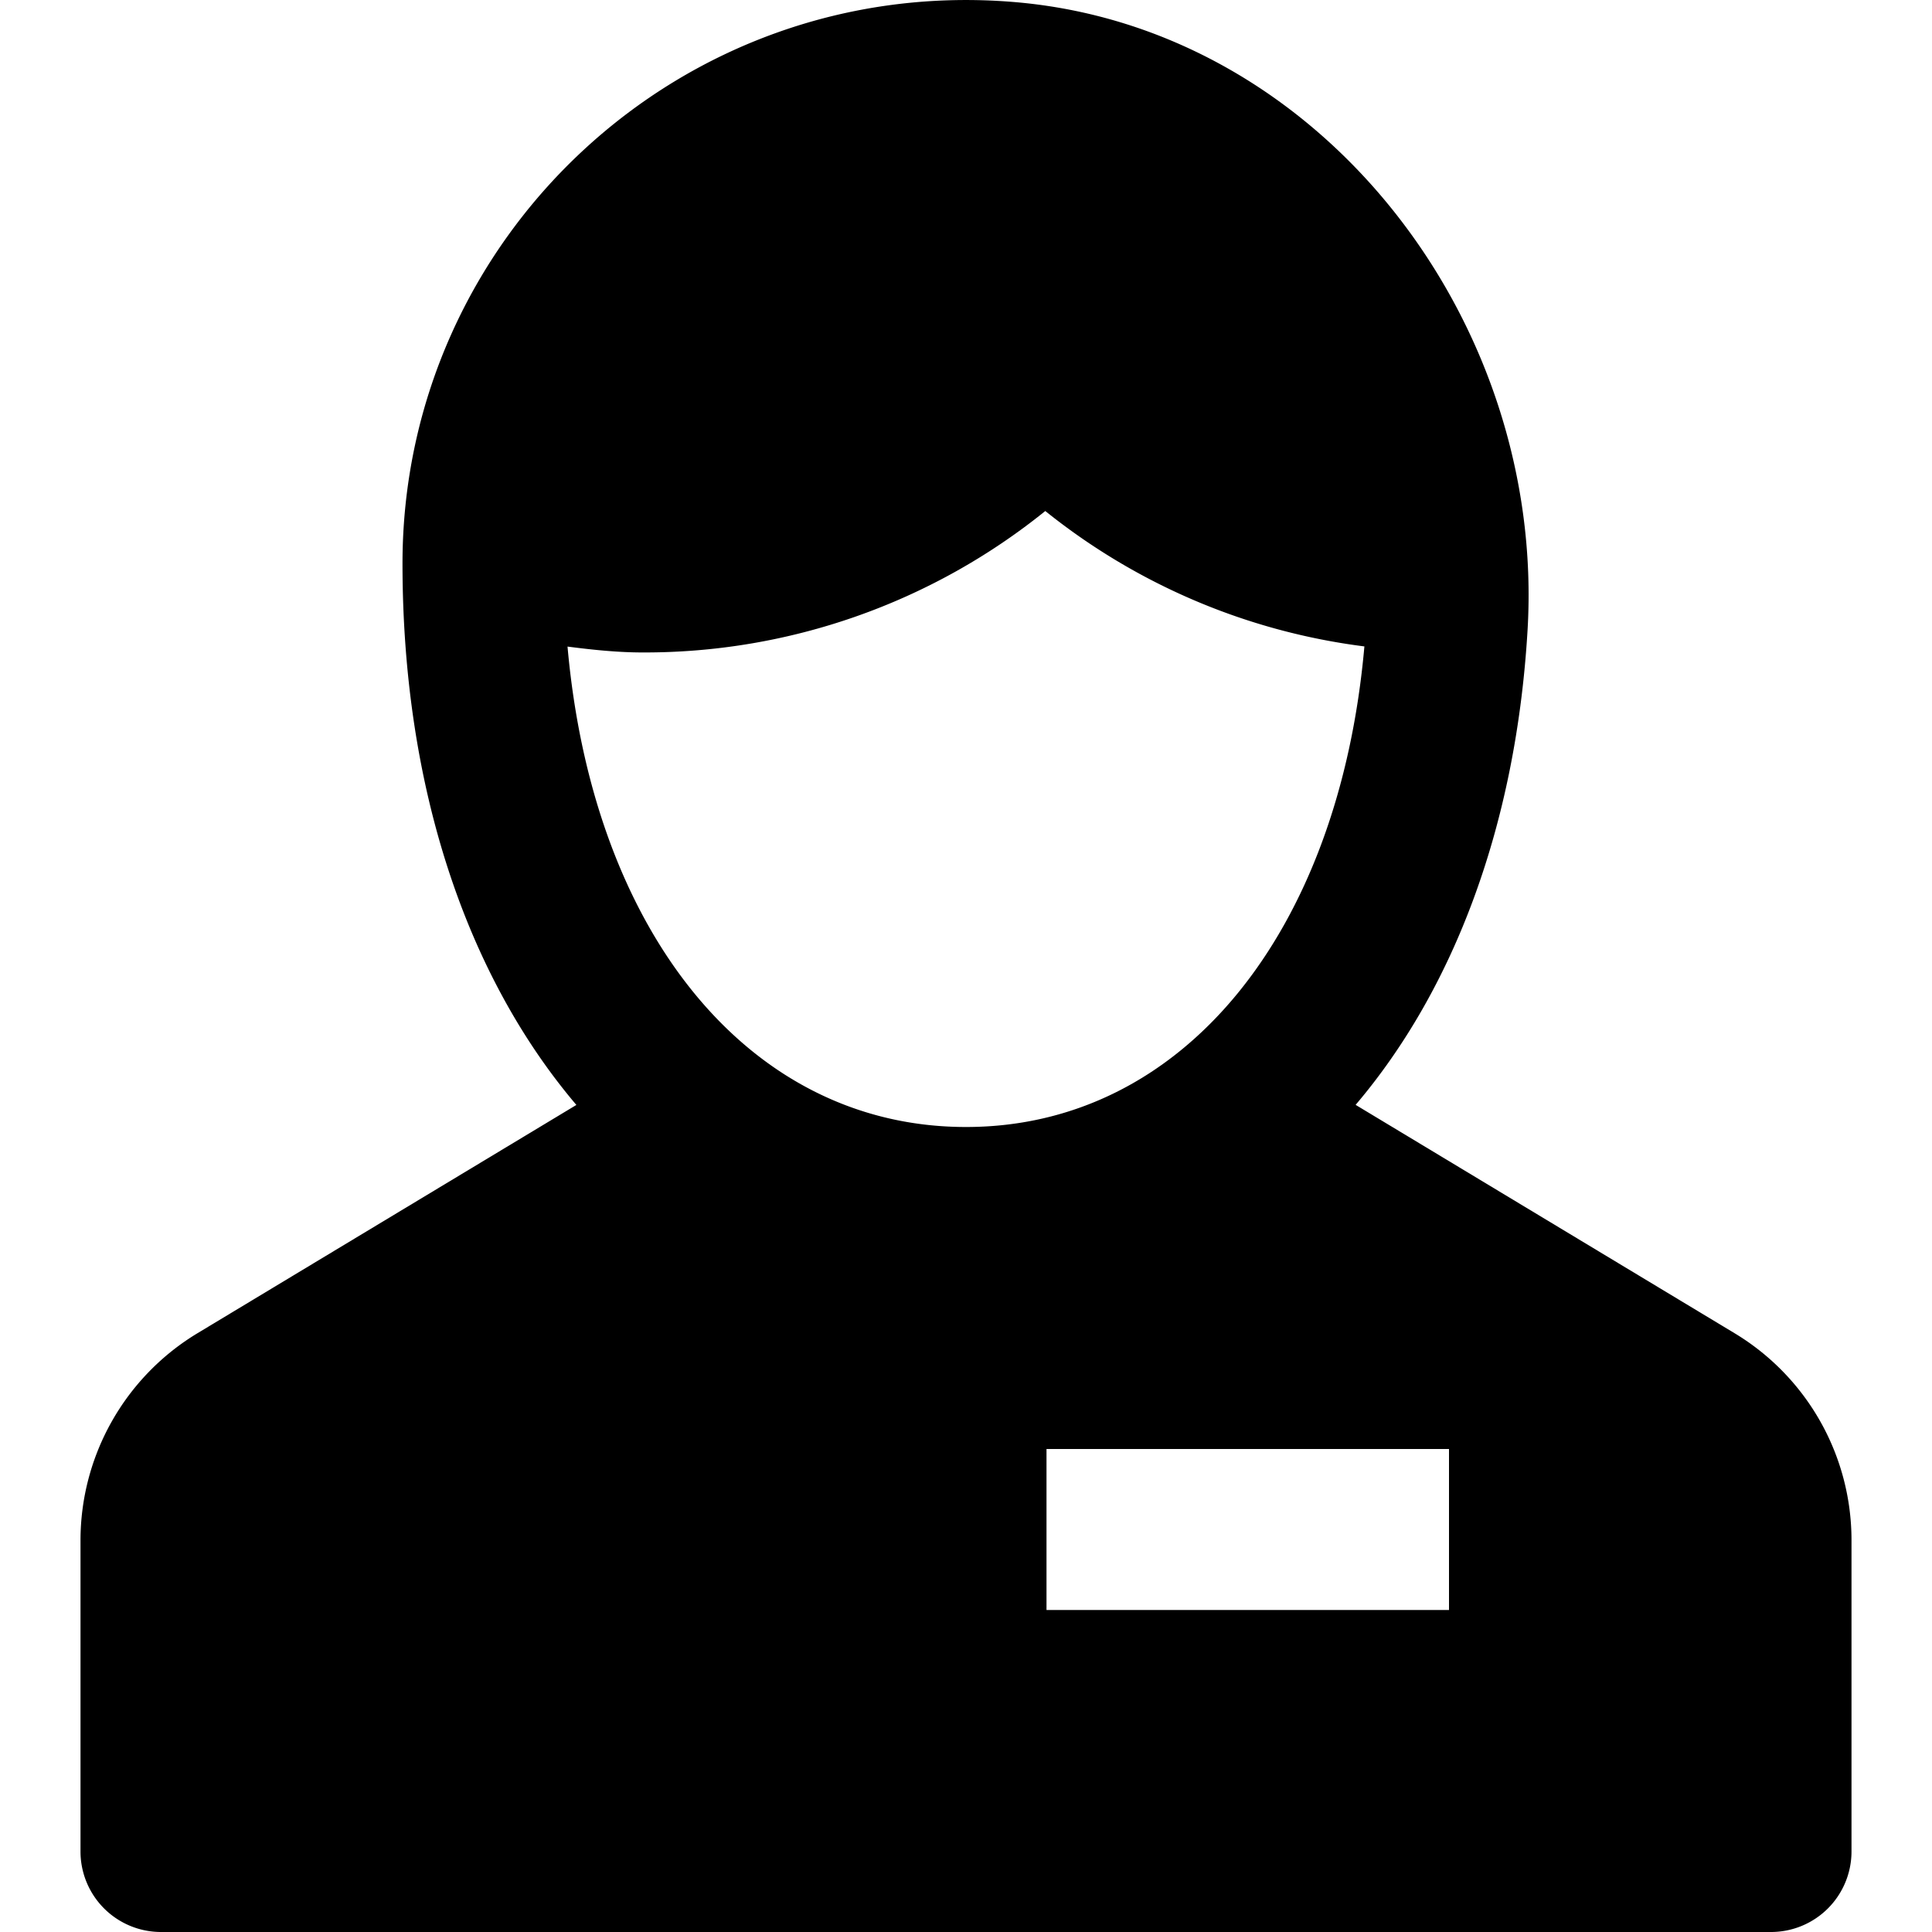 <svg id="nc_icon" xmlns="http://www.w3.org/2000/svg" xml:space="preserve" viewBox="0 0 24 24"><path fill="currentColor" d="m21.548 16.562-4.708-2.837c1.221-1.437 1.993-3.474 2.136-5.899.226-3.831-2.569-7.492-6.394-7.802C8.461-.311 5 2.948 5 7c0 2.789.803 5.128 2.16 6.726L2.456 16.56A3.007 3.007 0 0 0 1 19.137V23a1 1 0 0 0 1 1h20a1 1 0 0 0 1-1v-3.867a3.002 3.002 0 0 0-1.452-2.571zM7.05 8.032c.315.041.628.073.935.073a7.924 7.924 0 0 0 5-1.757 7.917 7.917 0 0 0 3.964 1.682C16.634 11.591 14.691 14 12 14c-2.69 0-4.634-2.408-4.95-5.968zM18 20h-5v-2h5v2z" class="nc-icon-wrapper"/></svg>

